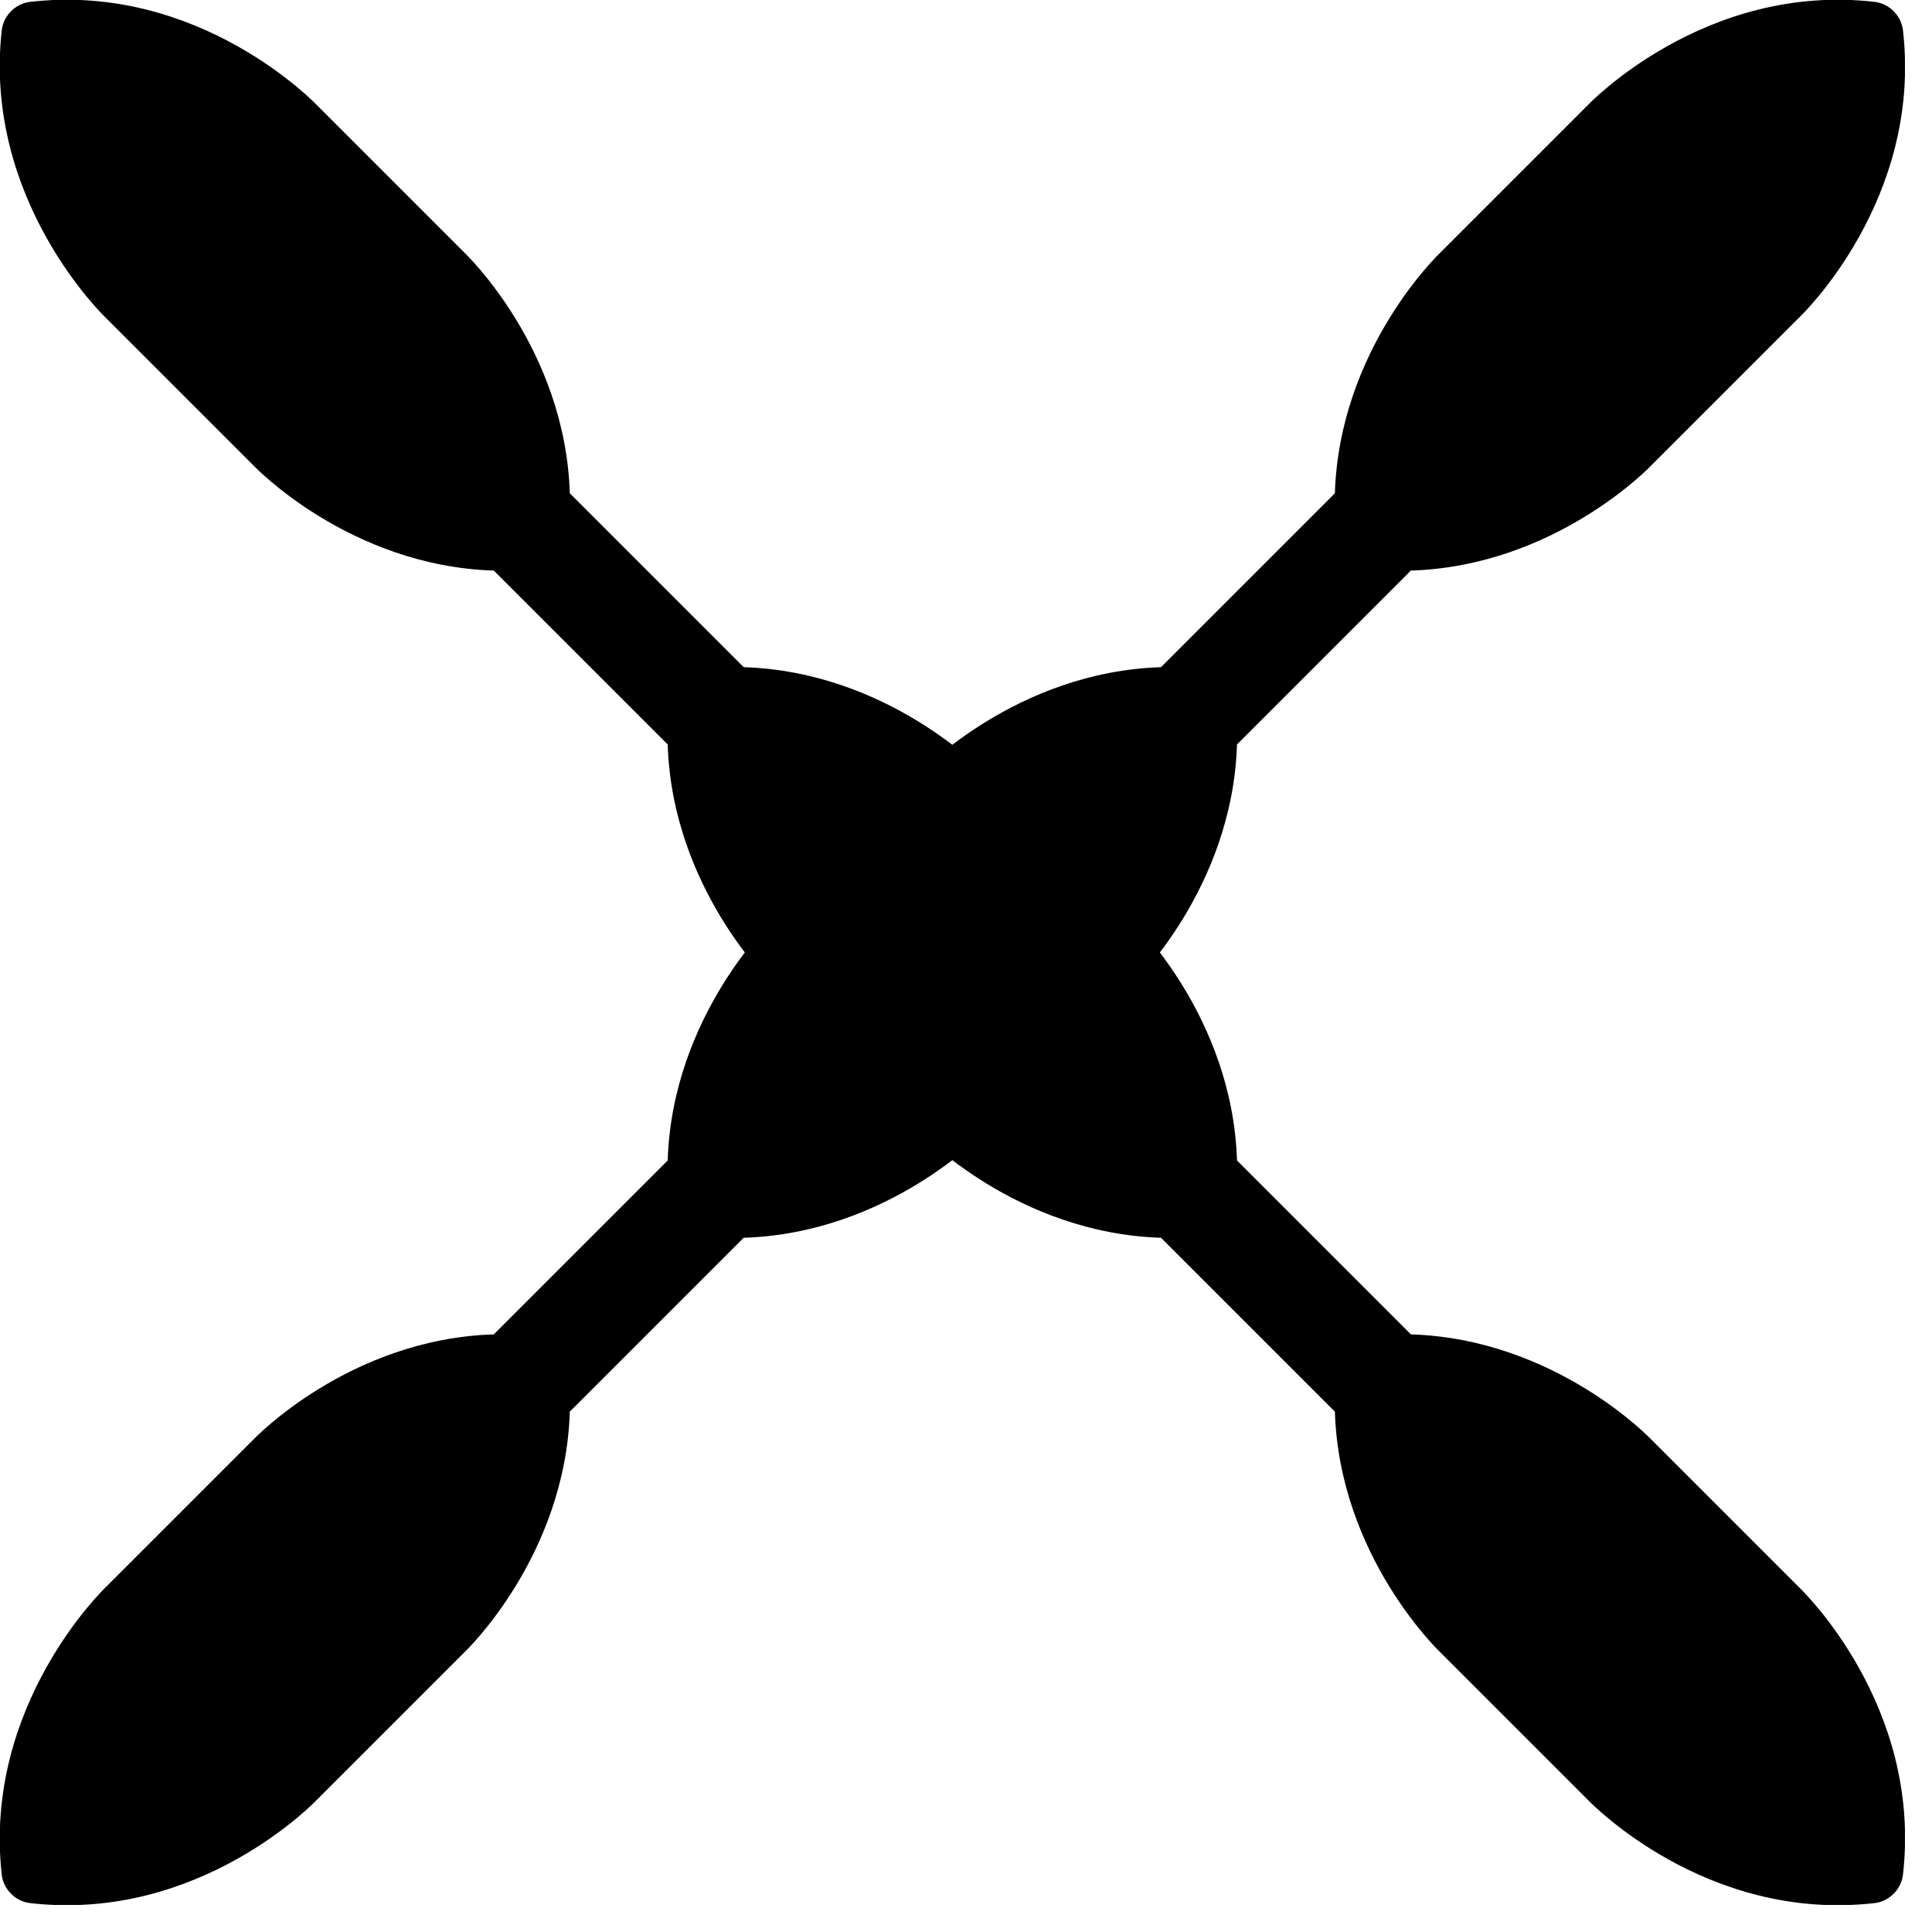<svg width="30" height="30" viewBox="0 0 30 30" fill="none" xmlns="http://www.w3.org/2000/svg">
<g clip-path="url(#clip0_529_6500)">
<path d="M27.948 4.92C27.948 4.92 29.858 3.11 29.548 0.46C29.518 0.24 29.338 0.06 29.118 0.03C26.468 -0.28 24.658 1.63 24.658 1.63L23.508 2.78L22.358 3.93C22.358 3.93 20.798 5.41 20.728 7.66L18.028 10.36C15.778 10.43 14.298 11.99 14.298 11.99L13.148 13.14L11.998 14.29C11.998 14.29 10.438 15.77 10.368 18.02L7.668 20.72C5.418 20.79 3.938 22.35 3.938 22.35L2.788 23.5L1.638 24.65C1.638 24.65 -0.272 26.47 0.028 29.12C0.058 29.34 0.238 29.52 0.458 29.55C3.108 29.86 4.918 27.95 4.918 27.95L6.068 26.8L7.218 25.65C7.218 25.65 8.778 24.17 8.848 21.92L11.548 19.22C13.798 19.15 15.278 17.59 15.278 17.59L16.428 16.44L17.578 15.29C17.578 15.29 19.138 13.81 19.208 11.56L21.908 8.86C24.158 8.79 25.638 7.23 25.638 7.23L26.788 6.08L27.938 4.93L27.948 4.92Z" fill="black"/>
<path d="M27.948 24.66C27.948 24.66 29.858 26.47 29.548 29.12C29.518 29.34 29.338 29.52 29.118 29.55C26.468 29.86 24.658 27.95 24.658 27.95L23.508 26.8L22.358 25.65C22.358 25.65 20.798 24.17 20.728 21.92L18.028 19.22C15.778 19.15 14.298 17.59 14.298 17.59L13.148 16.44L11.998 15.29C11.998 15.29 10.438 13.81 10.368 11.56L7.668 8.86C5.418 8.79 3.938 7.23 3.938 7.23L2.788 6.08L1.638 4.93C1.638 4.93 -0.272 3.11 0.028 0.46C0.058 0.24 0.238 0.06 0.458 0.03C3.108 -0.28 4.918 1.63 4.918 1.63L6.068 2.78L7.218 3.93C7.218 3.93 8.778 5.41 8.848 7.66L11.548 10.36C13.798 10.43 15.278 11.99 15.278 11.99L16.428 13.14L17.578 14.29C17.578 14.29 19.138 15.77 19.208 18.02L21.908 20.72C24.158 20.79 25.638 22.35 25.638 22.35L26.788 23.5L27.938 24.65L27.948 24.66Z" fill="black"/>
</g>
<defs>
<clipPath id="clip0_529_6500">
<rect width="29.58" height="29.58" fill="white"/>
</clipPath>
</defs>
</svg>
